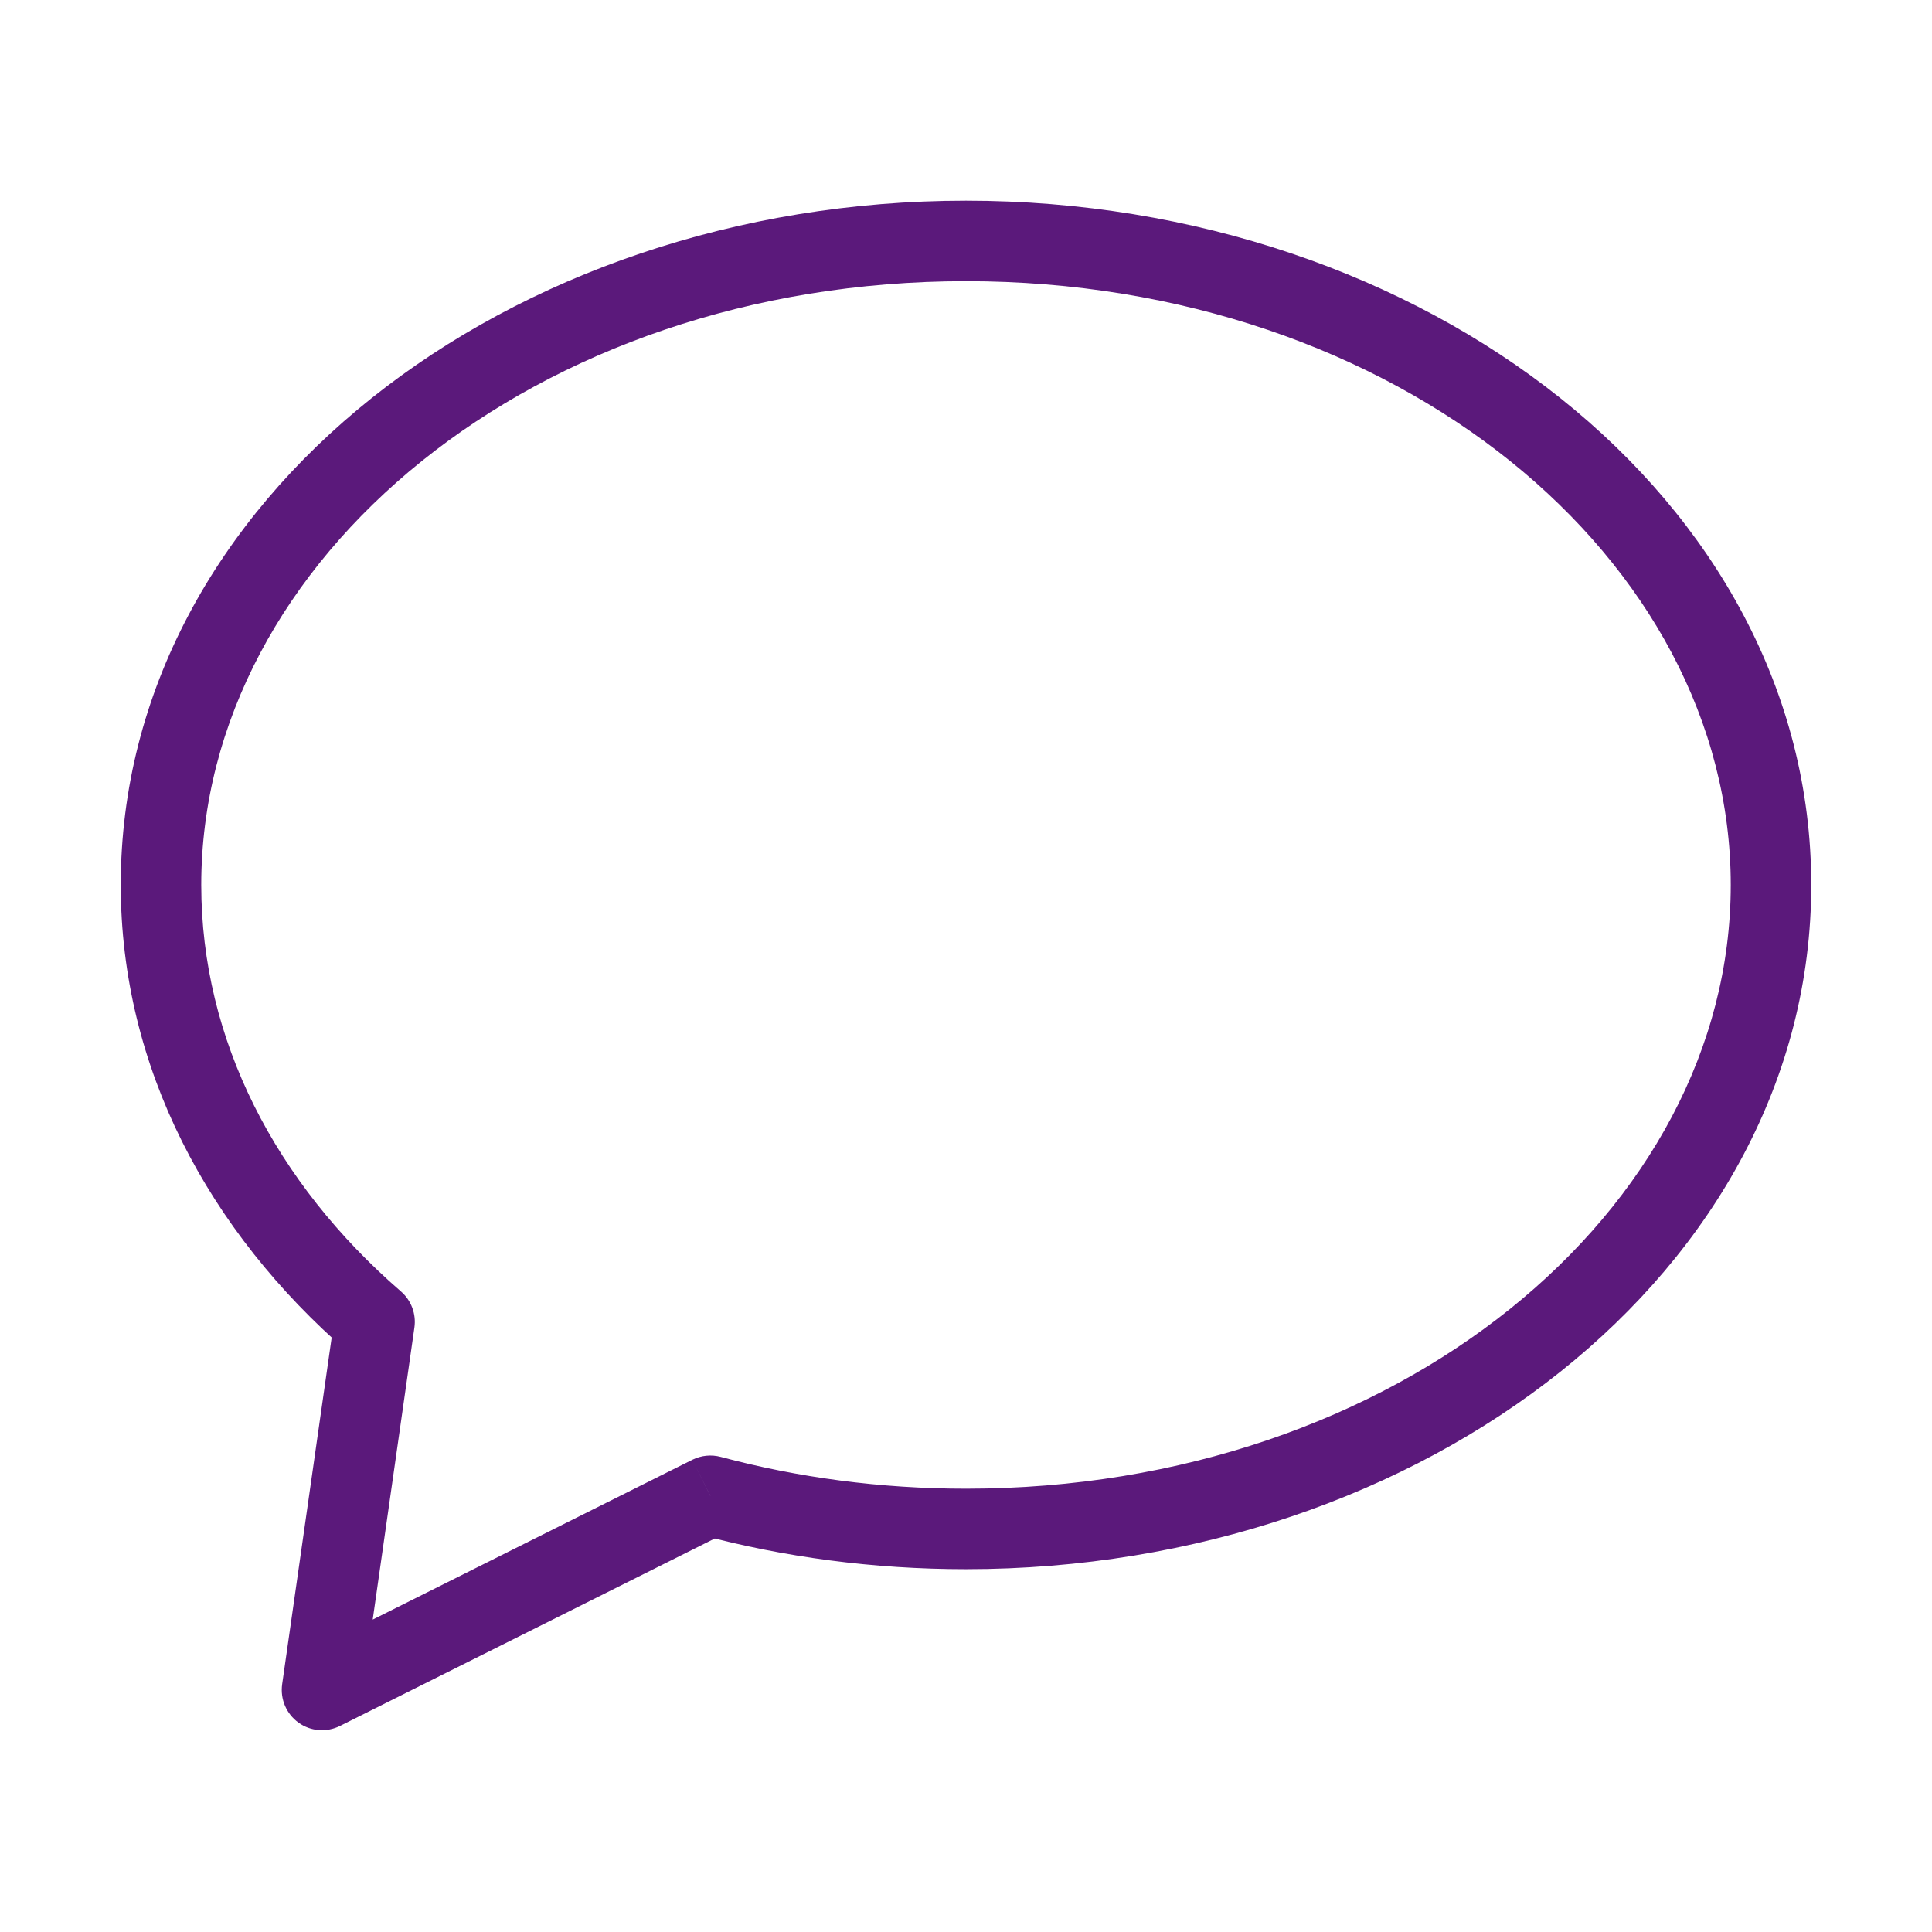 <svg width="24" height="24" viewBox="0 0 24 24" fill="none" xmlns="http://www.w3.org/2000/svg">
<path d="M8.824 18.581L8.953 18.098C8.835 18.067 8.71 18.079 8.6 18.134L8.824 18.581ZM4 20.993L3.505 20.922C3.479 21.107 3.557 21.29 3.708 21.399C3.859 21.508 4.057 21.523 4.224 21.44L4 20.993ZM4.653 16.421L5.148 16.491C5.172 16.323 5.109 16.154 4.981 16.043L4.653 16.421ZM12 19.493C17.689 19.493 22.5 15.786 22.5 10.993H21.5C21.5 15.037 17.357 18.493 12 18.493V19.493ZM8.695 19.064C9.735 19.343 10.846 19.493 12 19.493V18.493C10.933 18.493 9.909 18.354 8.953 18.098L8.695 19.064ZM4.224 21.44L9.047 19.028L8.6 18.134L3.776 20.546L4.224 21.44ZM4.158 16.35L3.505 20.922L4.495 21.064L5.148 16.491L4.158 16.35ZM1.5 10.993C1.5 13.257 2.589 15.294 4.326 16.799L4.981 16.043C3.424 14.694 2.5 12.919 2.5 10.993H1.5ZM12 2.493C6.311 2.493 1.5 6.2 1.5 10.993H2.5C2.5 6.949 6.643 3.493 12 3.493V2.493ZM22.5 10.993C22.5 6.2 17.689 2.493 12 2.493V3.493C17.357 3.493 21.5 6.949 21.5 10.993H22.5Z" fill="#5B197B"/>
</svg>
